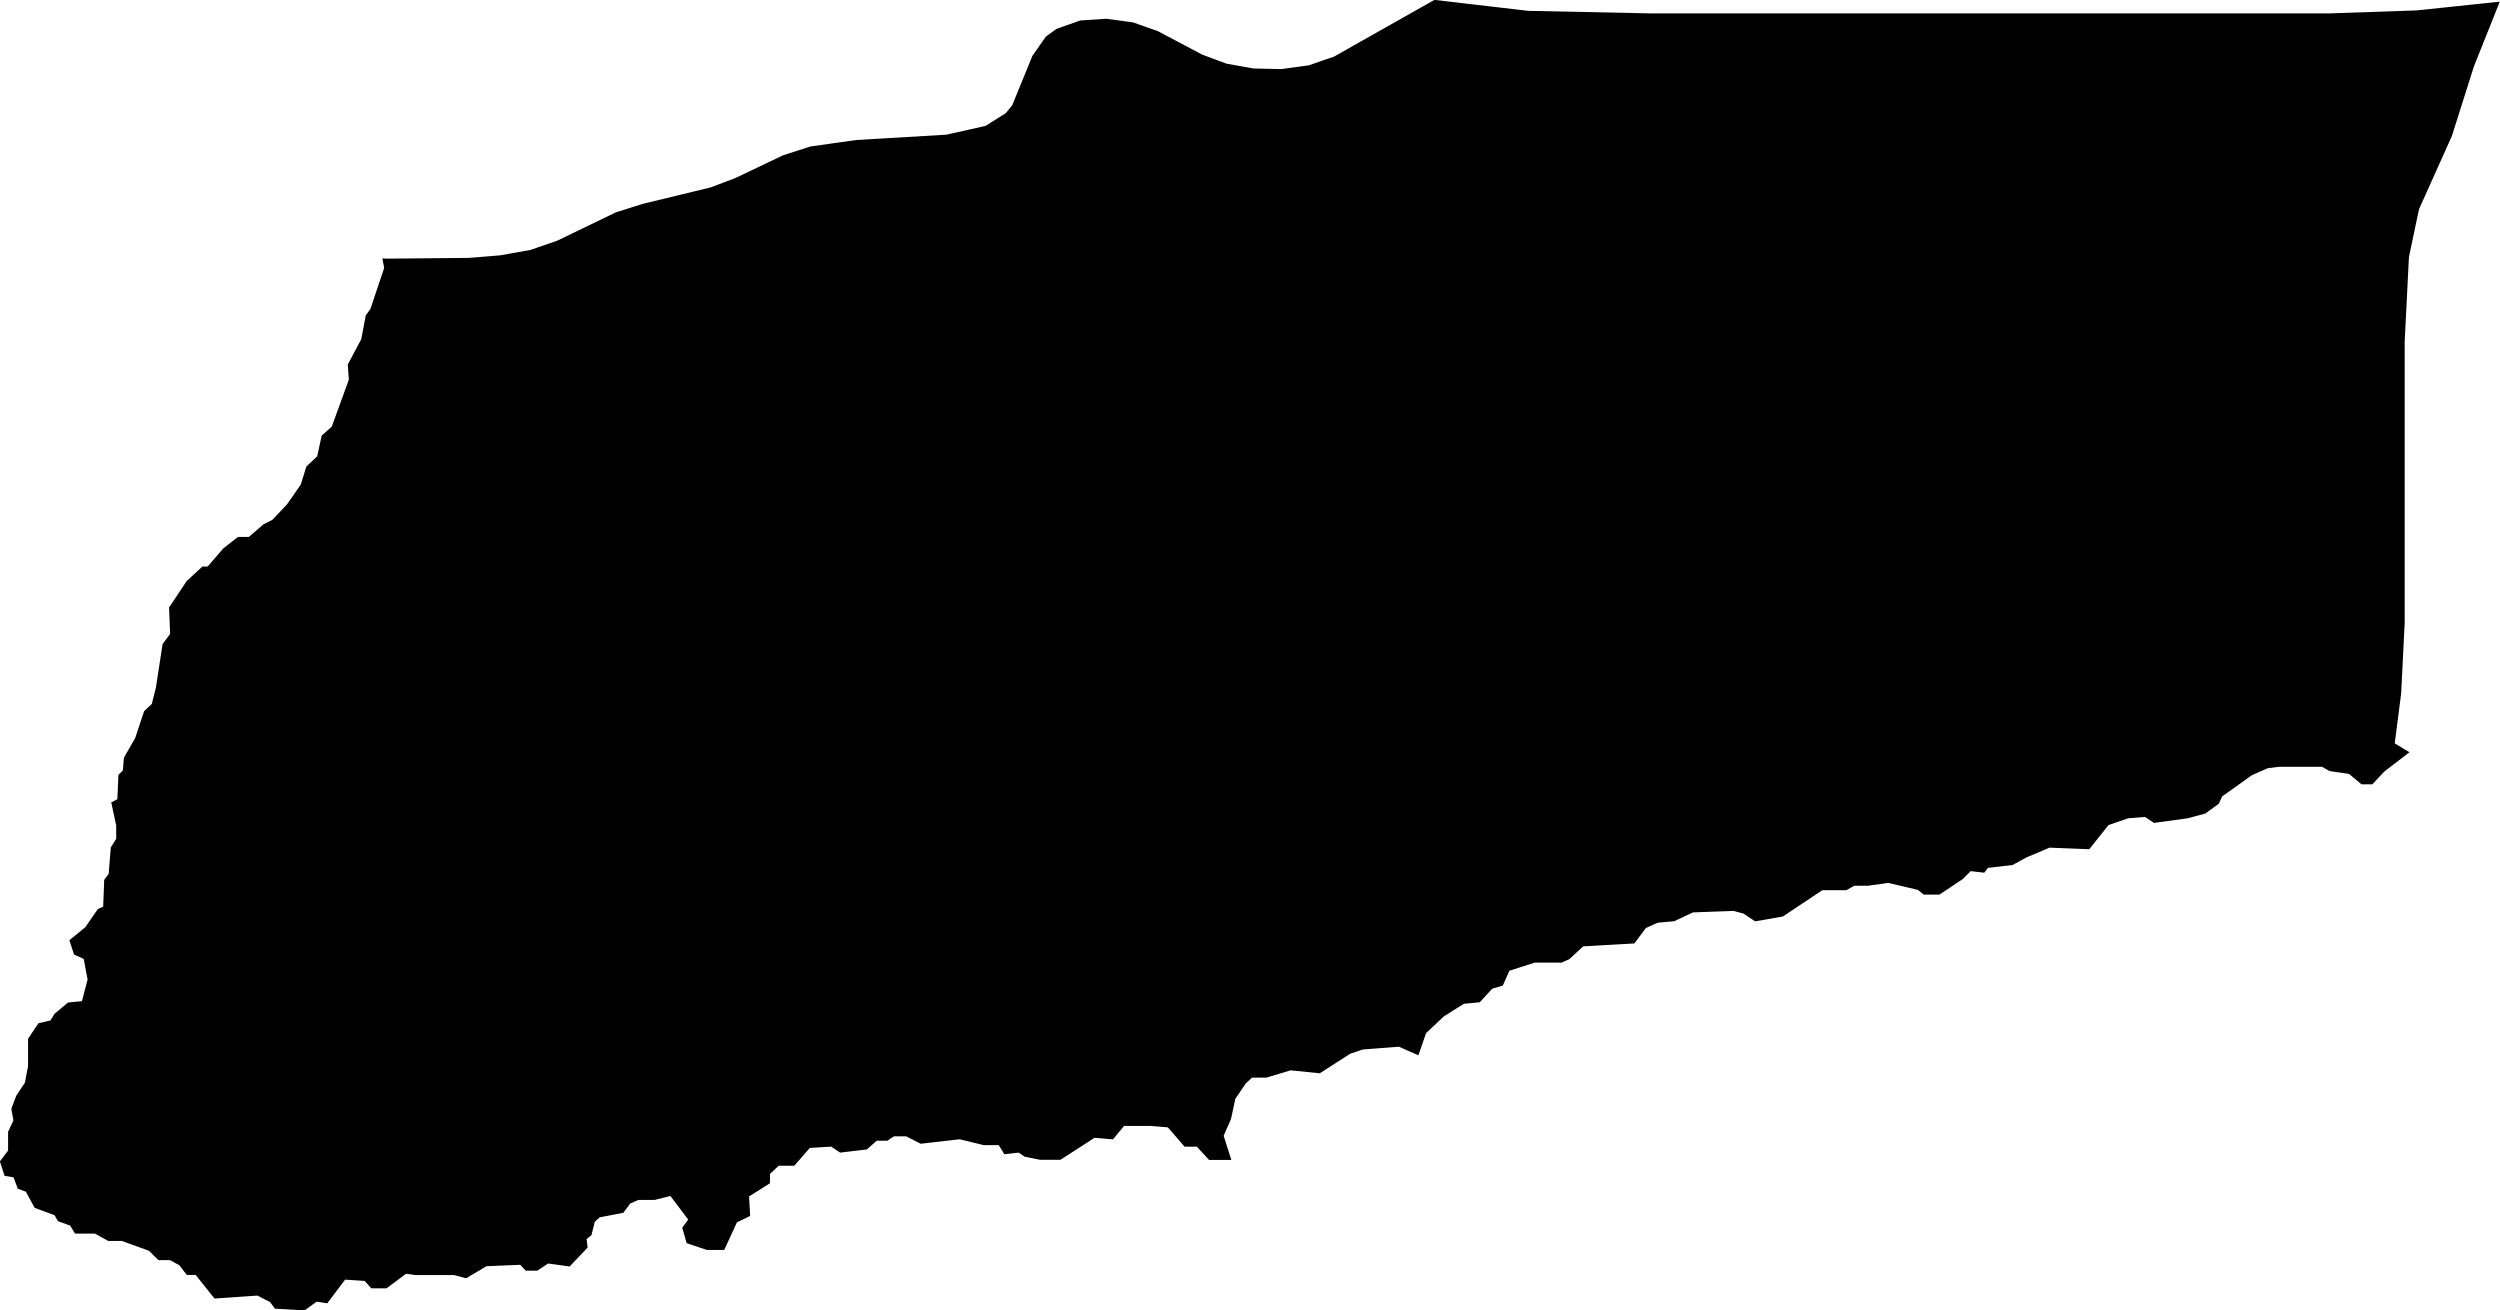 <?xml version="1.0" encoding="UTF-8"?> <svg xmlns="http://www.w3.org/2000/svg" id="katman_2" data-name="katman 2" viewBox="0 0 163.93 85.92"><defs><style> .cls-1 { stroke: #000; stroke-miterlimit: 11; stroke-width: .5px; } </style></defs><g id="katman_1" data-name="katman 1"><path class="cls-1" d="M25.4,17.21l5.37-.05,2.07-.17,2.01-.36,1.77-.61,3.85-1.86,1.74-.55,4.46-1.08,1.66-.63,3.1-1.48,1.77-.57,2.97-.42,5.92-.35,2.63-.59,1.4-.88.47-.58,1.33-3.25.84-1.2.63-.46,1.49-.53,1.65-.11,1.7.23,1.59.56,2.91,1.54,1.64.61,1.81.32,1.85.04,1.84-.25,1.71-.59,6.53-3.69,6.08.71,8.15.17h44.34s5.82-.2,5.82-.2l5.03-.53-1.55,3.88-1.44,4.55-2.16,4.81-.67,3.18-.28,5.57v18.43s-.23,4.62-.23,4.62l-.44,3.43.79.48-1.38,1.06-.72.77h-.51l-.8-.67-1.3-.19-.51-.29h-2.9l-.8.1-1.09.48-2.03,1.45-.22.48-.8.58-1.09.29-2.1.29-.58-.39-1.23.1-1.38.48-1.23,1.54-2.53-.1-1.59.67-.87.48-1.67.19-.22.29-.87-.1-.58.58-1.45.97h-.87l-.36-.29-2.03-.48-1.38.19h-.94l-.51.29h-1.59l-2.61,1.74-1.67.29-.72-.48-.72-.19-2.75.1-1.23.58-1.09.1-.87.39-.72.97-3.33.19-.94.87-.43.19h-1.74l-1.81.58-.43.97-.65.19-.8.87-1.01.1-1.38.87-1.23,1.16-.43,1.25-1.09-.48-2.46.19-.87.29-1.96,1.26-1.88-.19-1.59.48h-1.01l-.51.48-.72,1.06-.29,1.35-.51,1.16.43,1.35h-1.01l-.8-.87h-.8l-1.09-1.26-1.23-.1h-1.88l-.72.87-1.16-.1-2.25,1.45h-1.23l-.94-.19-.43-.29-.87.1-.36-.58h-1.09l-1.59-.39-2.53.29-.94-.48h-.94l-.43.29h-.72l-.65.58-1.59.19-.58-.39-1.59.1-1.01,1.16h-1.01l-.72.68v.58l-1.38.87.07,1.26-.8.39-.8,1.74h-.94l-1.16-.39-.22-.77.43-.58-1.38-1.83-1.16.29h-1.09l-.65.29-.43.58-1.52.29-.43.39-.22.87-.36.29.07.58-1.01,1.06-1.38-.19-.72.48h-.58l-.36-.39-2.39.1-1.3.77-.72-.19h-2.53l-.72-.1-1.3.97h-.8l-.43-.48-1.52-.1-1.16,1.54-.65-.1-.8.58-1.74-.1-.29-.39-.94-.48-2.75.19-1.23-1.54h-.58l-.44-.58-.72-.39h-.72l-.58-.58-1.88-.68h-.87l-.87-.48h-1.23l-.29-.48-.8-.29-.22-.39-1.3-.48-.58-1.06-.51-.19-.29-.77-.58-.1-.22-.68.51-.67v-1.26l.36-.77-.14-.77.29-.77.58-.87.22-1.16v-1.74l.58-.87.8-.19.29-.48.8-.67,1.01-.1.43-1.64-.29-1.54-.65-.29-.22-.67.94-.77.8-1.16.43-.19.07-1.84.29-.39.14-1.74.36-.58v-.97l-.29-1.35.36-.19.07-1.64.29-.29.07-.87.72-1.25.58-1.74.51-.48.29-1.16.43-2.8.51-.68-.07-1.74,1.09-1.64.94-.87h.36l1.09-1.26.87-.68h.72l1.01-.87.58-.29,1.01-1.06.94-1.35.36-1.16.72-.68.29-1.35.65-.58,1.16-3.19-.07-.97.87-1.64.29-1.54.29-.39.94-2.8-.07-.38Z"></path></g></svg> 